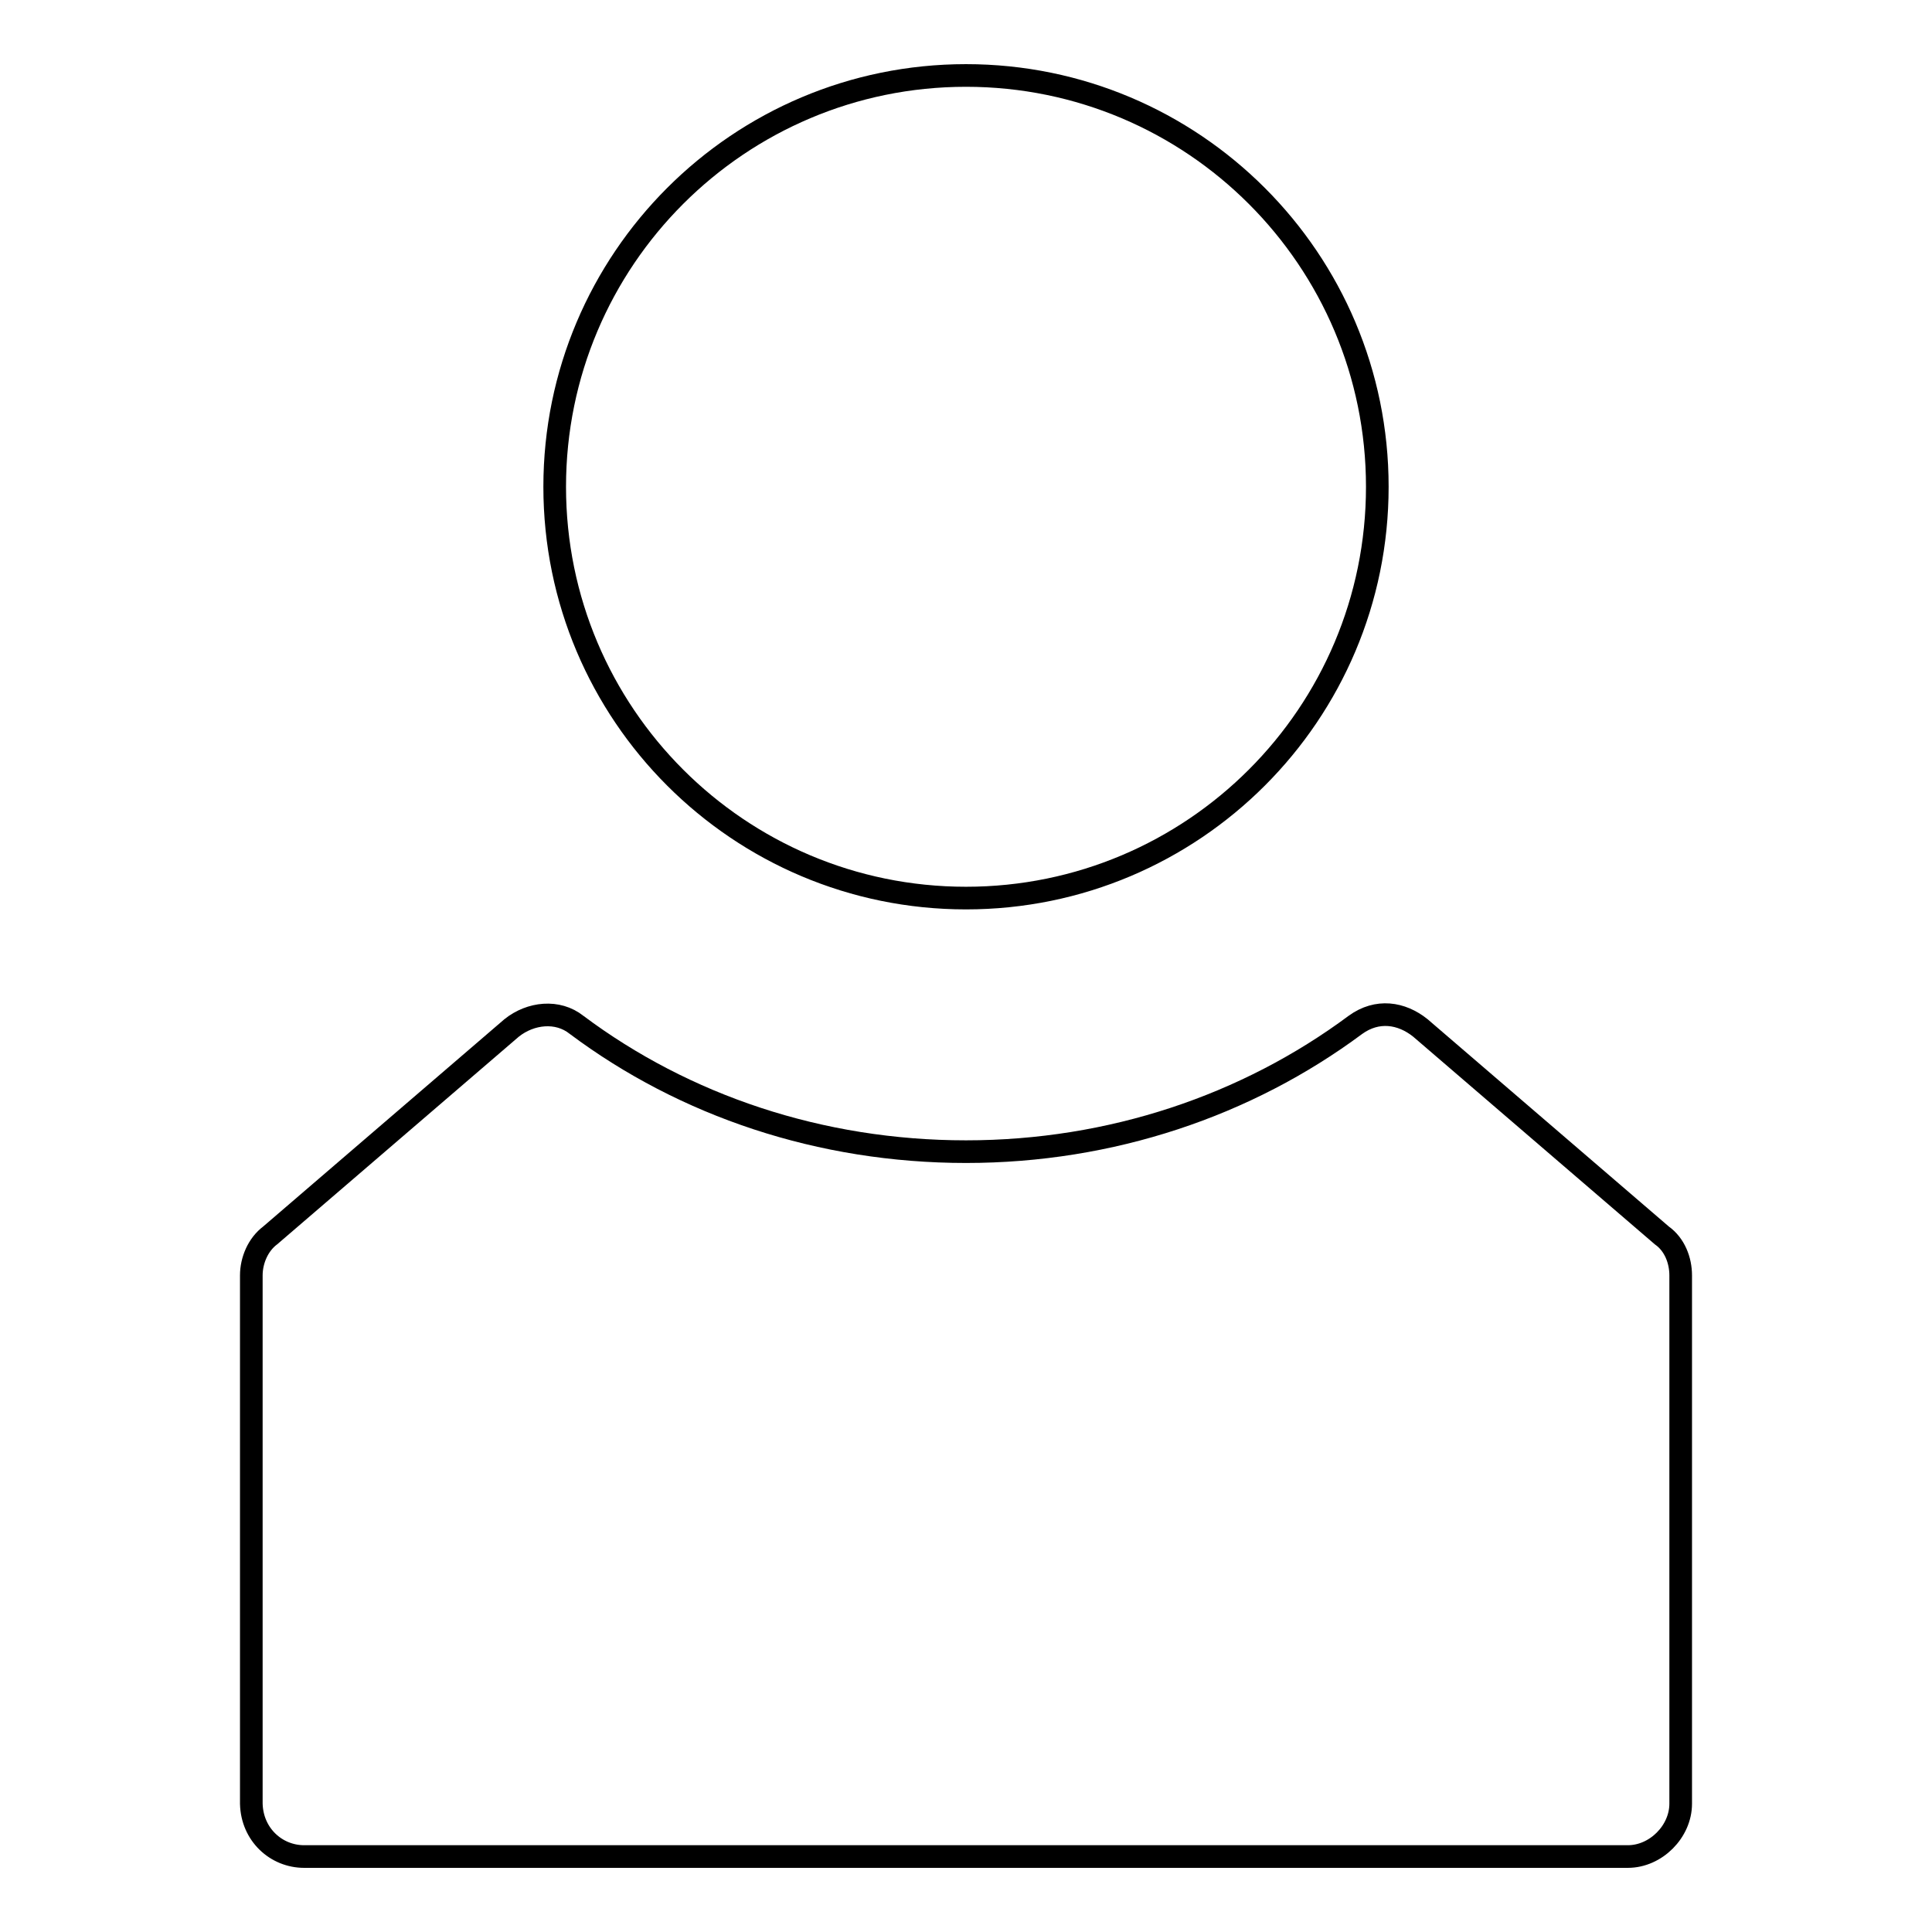 <?xml version="1.0" encoding="utf-8"?>
<!-- Svg Vector Icons : http://www.onlinewebfonts.com/icon -->
<!DOCTYPE svg PUBLIC "-//W3C//DTD SVG 1.1//EN" "http://www.w3.org/Graphics/SVG/1.1/DTD/svg11.dtd">
<svg version="1.1" xmlns="http://www.w3.org/2000/svg" xmlns:xlink="http://www.w3.org/1999/xlink" x="0px" y="0px" viewBox="0 0 256 256" enable-background="new 0 0 256 256" xml:space="preserve">
<g><g><path stroke-width="3" fill-opacity="0" stroke="#000000"  d="M73.5,64.5c0,30.1,24.4,54.5,54.5,54.5c30.1,0,54.5-24.4,54.5-54.5S158.1,10,128,10C97.9,10,73.5,34.4,73.5,64.5L73.5,64.5z"/><path stroke-width="3" fill-opacity="0" stroke="#000000"  d="M40.3,246H128h87.7c3.7,0,7-3.3,7-7V169c0-2-0.8-4.1-2.5-5.3l-32-27.5c-2.5-2-5.7-2.5-8.6-0.4c-14.4,10.7-32.4,16.8-51.6,16.8c-19.3,0-37.3-6.1-51.6-16.8c-2.5-2-6.1-1.6-8.6,0.4l-32,27.5c-1.6,1.2-2.5,3.3-2.5,5.3V239C33.4,243.1,36.6,246,40.3,246z"/></g></g>
</svg>
